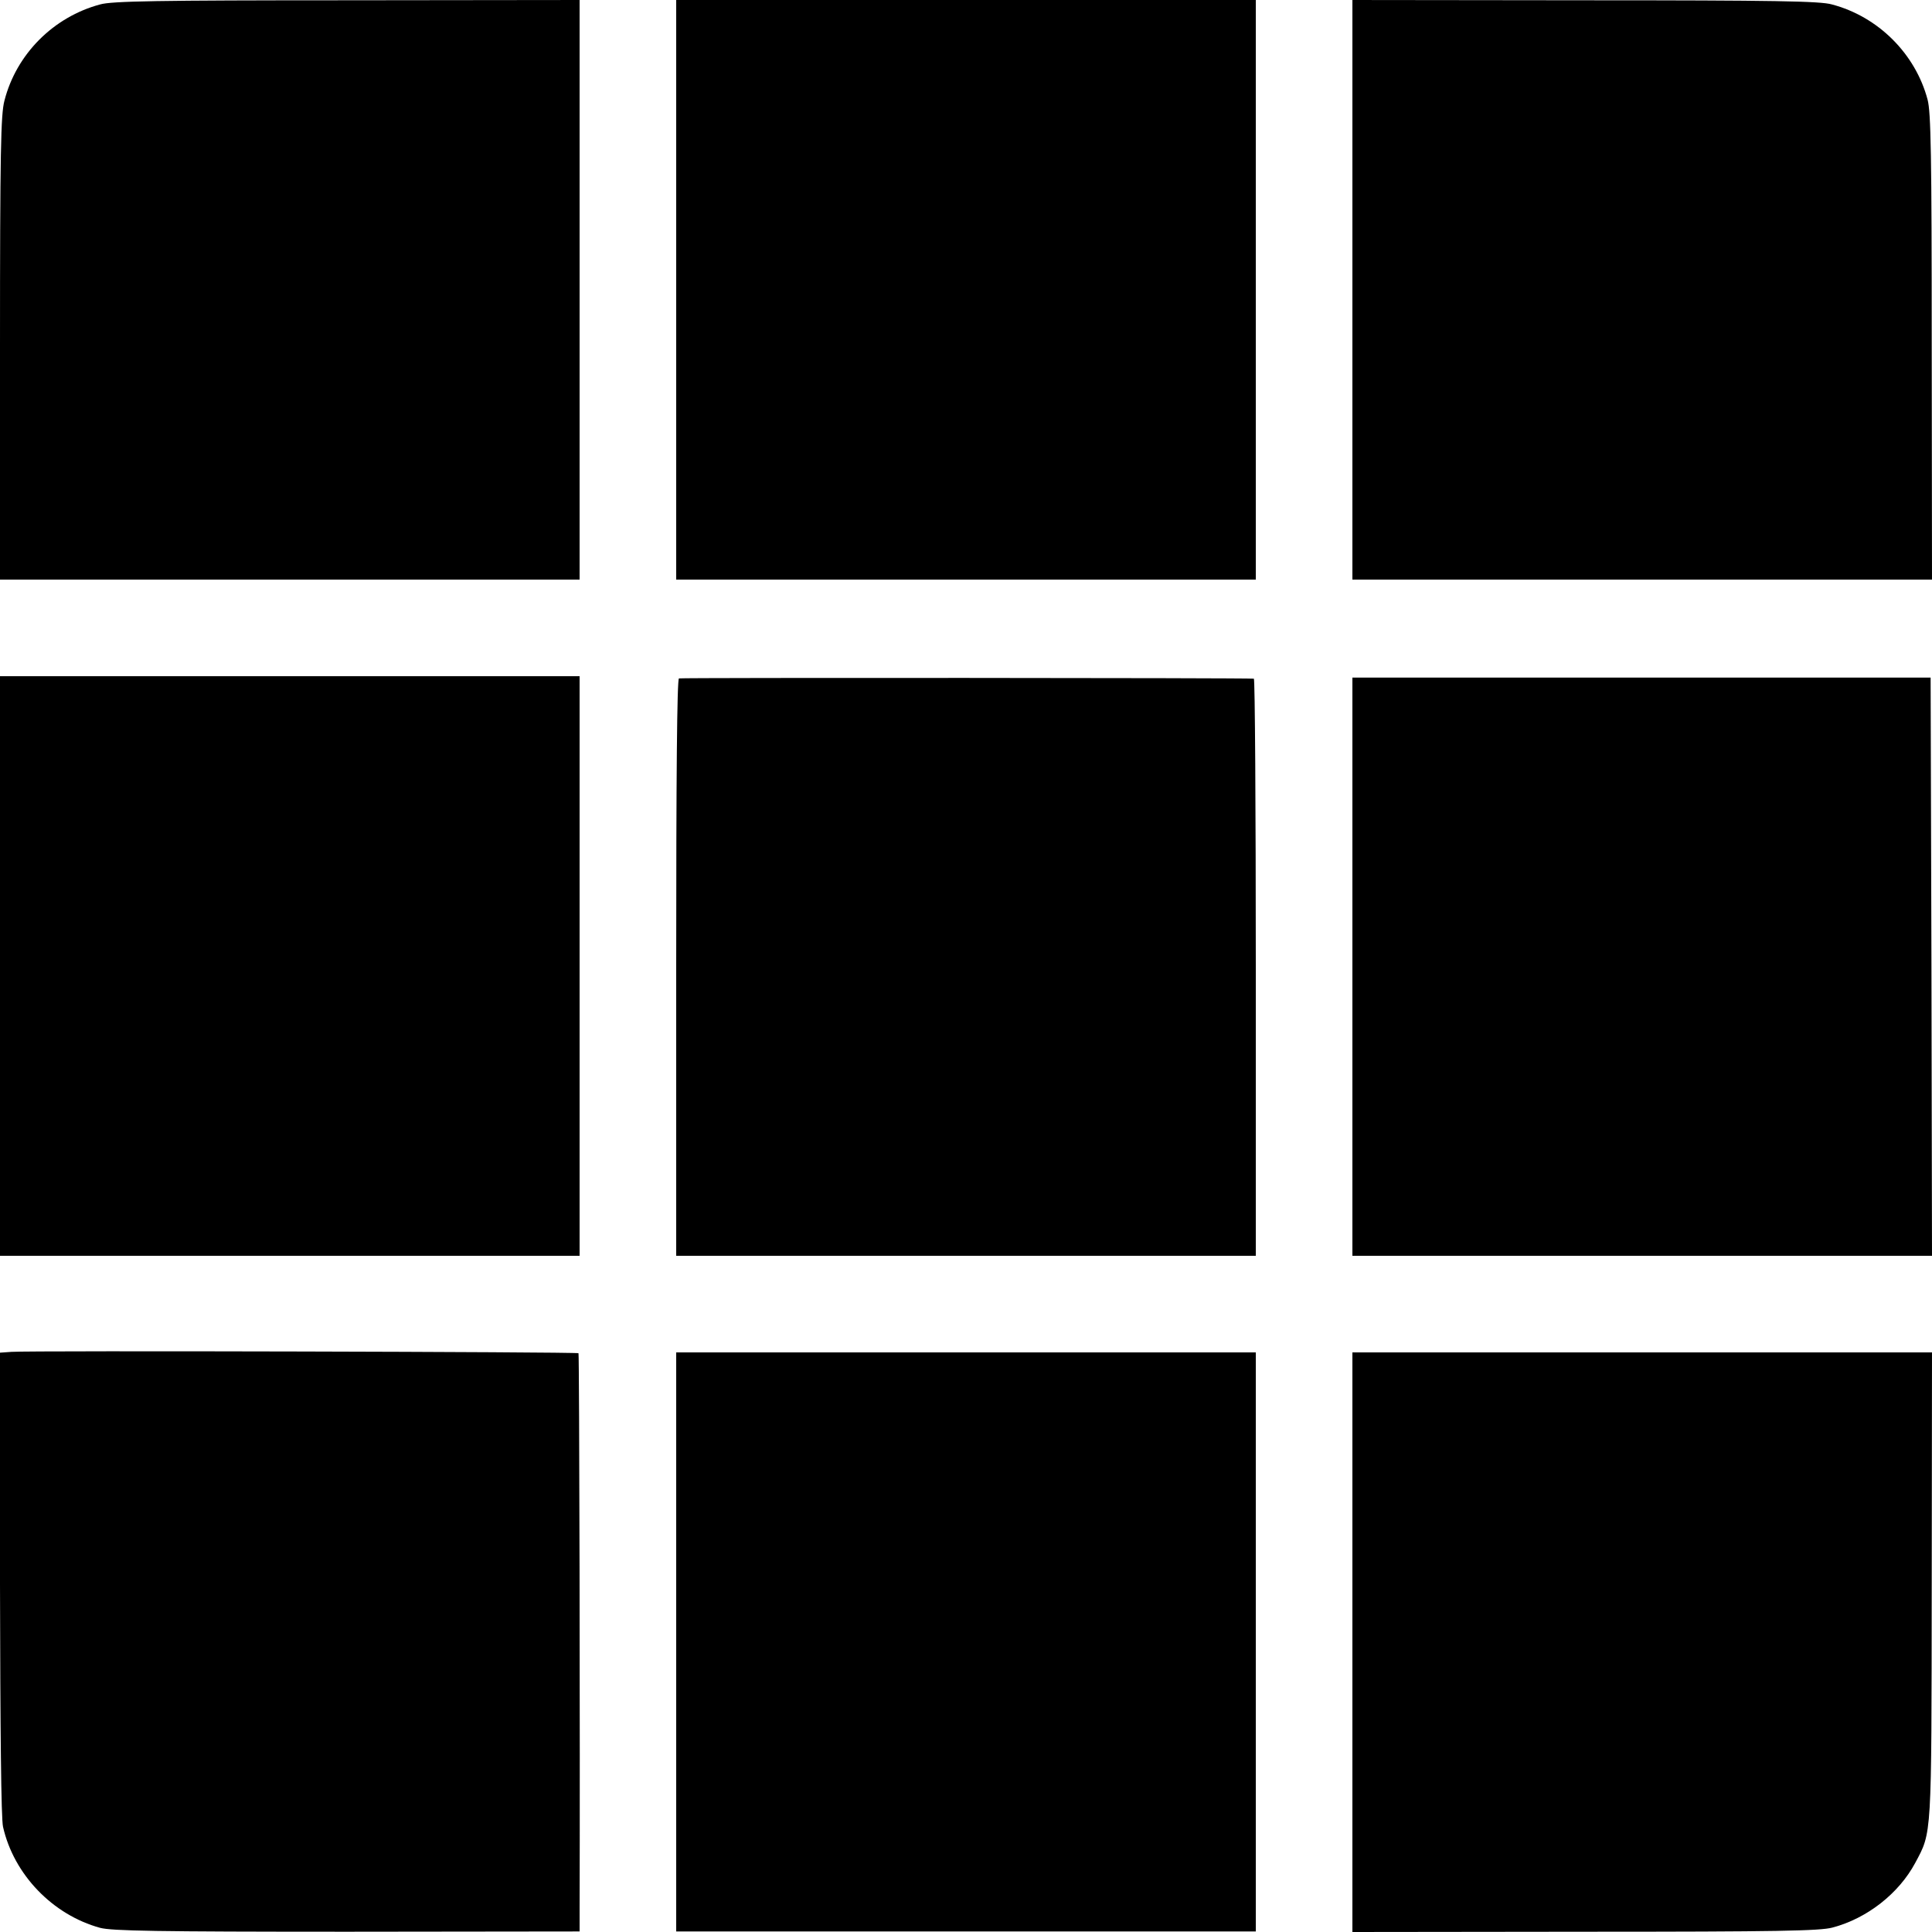 <?xml version="1.0" standalone="no"?>
<!DOCTYPE svg PUBLIC "-//W3C//DTD SVG 20010904//EN"
 "http://www.w3.org/TR/2001/REC-SVG-20010904/DTD/svg10.dtd">
<svg version="1.0" xmlns="http://www.w3.org/2000/svg"
 width="700pt" height="700pt" viewBox="0 0 700 700"
 preserveAspectRatio="xMidYMid meet">
<g transform="translate(0,700) scale(0.1,-0.1)"
fill="#000000" stroke="none">
<path d="M363 6984 c-169 -45 -304 -180 -347 -349 -13 -49 -16 -181 -16 -896
l0 -839 1050 0 1050 0 0 98 c0 139 0 1417 0 1735 l0 267 -842 -1 c-689 0 -853
-3 -895 -15z"/>
<path d="M2450 5950 l0 -1050 1050 0 1050 0 0 1050 0 1050 -1050 0 -1050 0 0
-1050z"/>
<path d="M4900 5950 l0 -1050 1050 0 1050 0 -1 843 c0 698 -3 851 -15 896 -44
166 -179 301 -347 345 -42 12 -206 15 -894 15 l-843 1 0 -1050z"/>
<path d="M0 3500 l0 -1050 1050 0 1050 0 0 1050 0 1050 -1050 0 -1050 0 0
-1050z"/>
<path d="M2460 4542 c-7 -3 -10 -352 -10 -1048 l0 -1044 1050 0 1050 0 0 1045
c0 575 -3 1046 -7 1046 -19 3 -2074 4 -2083 1z"/>
<path d="M4900 3498 l0 -1048 1050 0 1050 0 -2 1047 -3 1048 -1047 0 -1048 0
0 -1047z"/>
<path d="M42 2102 l-42 -3 0 -837 c1 -527 4 -853 11 -881 39 -173 180 -319
352 -366 43 -11 199 -14 895 -14 l842 1 0 71 c2 599 -1 2021 -4 2024 -5 5
-1989 10 -2054 5z"/>
<path d="M2450 1051 l0 -1049 1050 0 1050 0 0 1049 0 1049 -1050 0 -1050 0 0
-1049z"/>
<path d="M4900 1935 c0 -91 0 -491 0 -890 0 -399 0 -797 0 -885 l0 -160 843 1
c698 0 851 3 896 15 126 33 241 124 300 234 61 114 59 87 60 1008 l1 842
-1050 0 -1050 0 0 -165z"/>
</g>
</svg>
